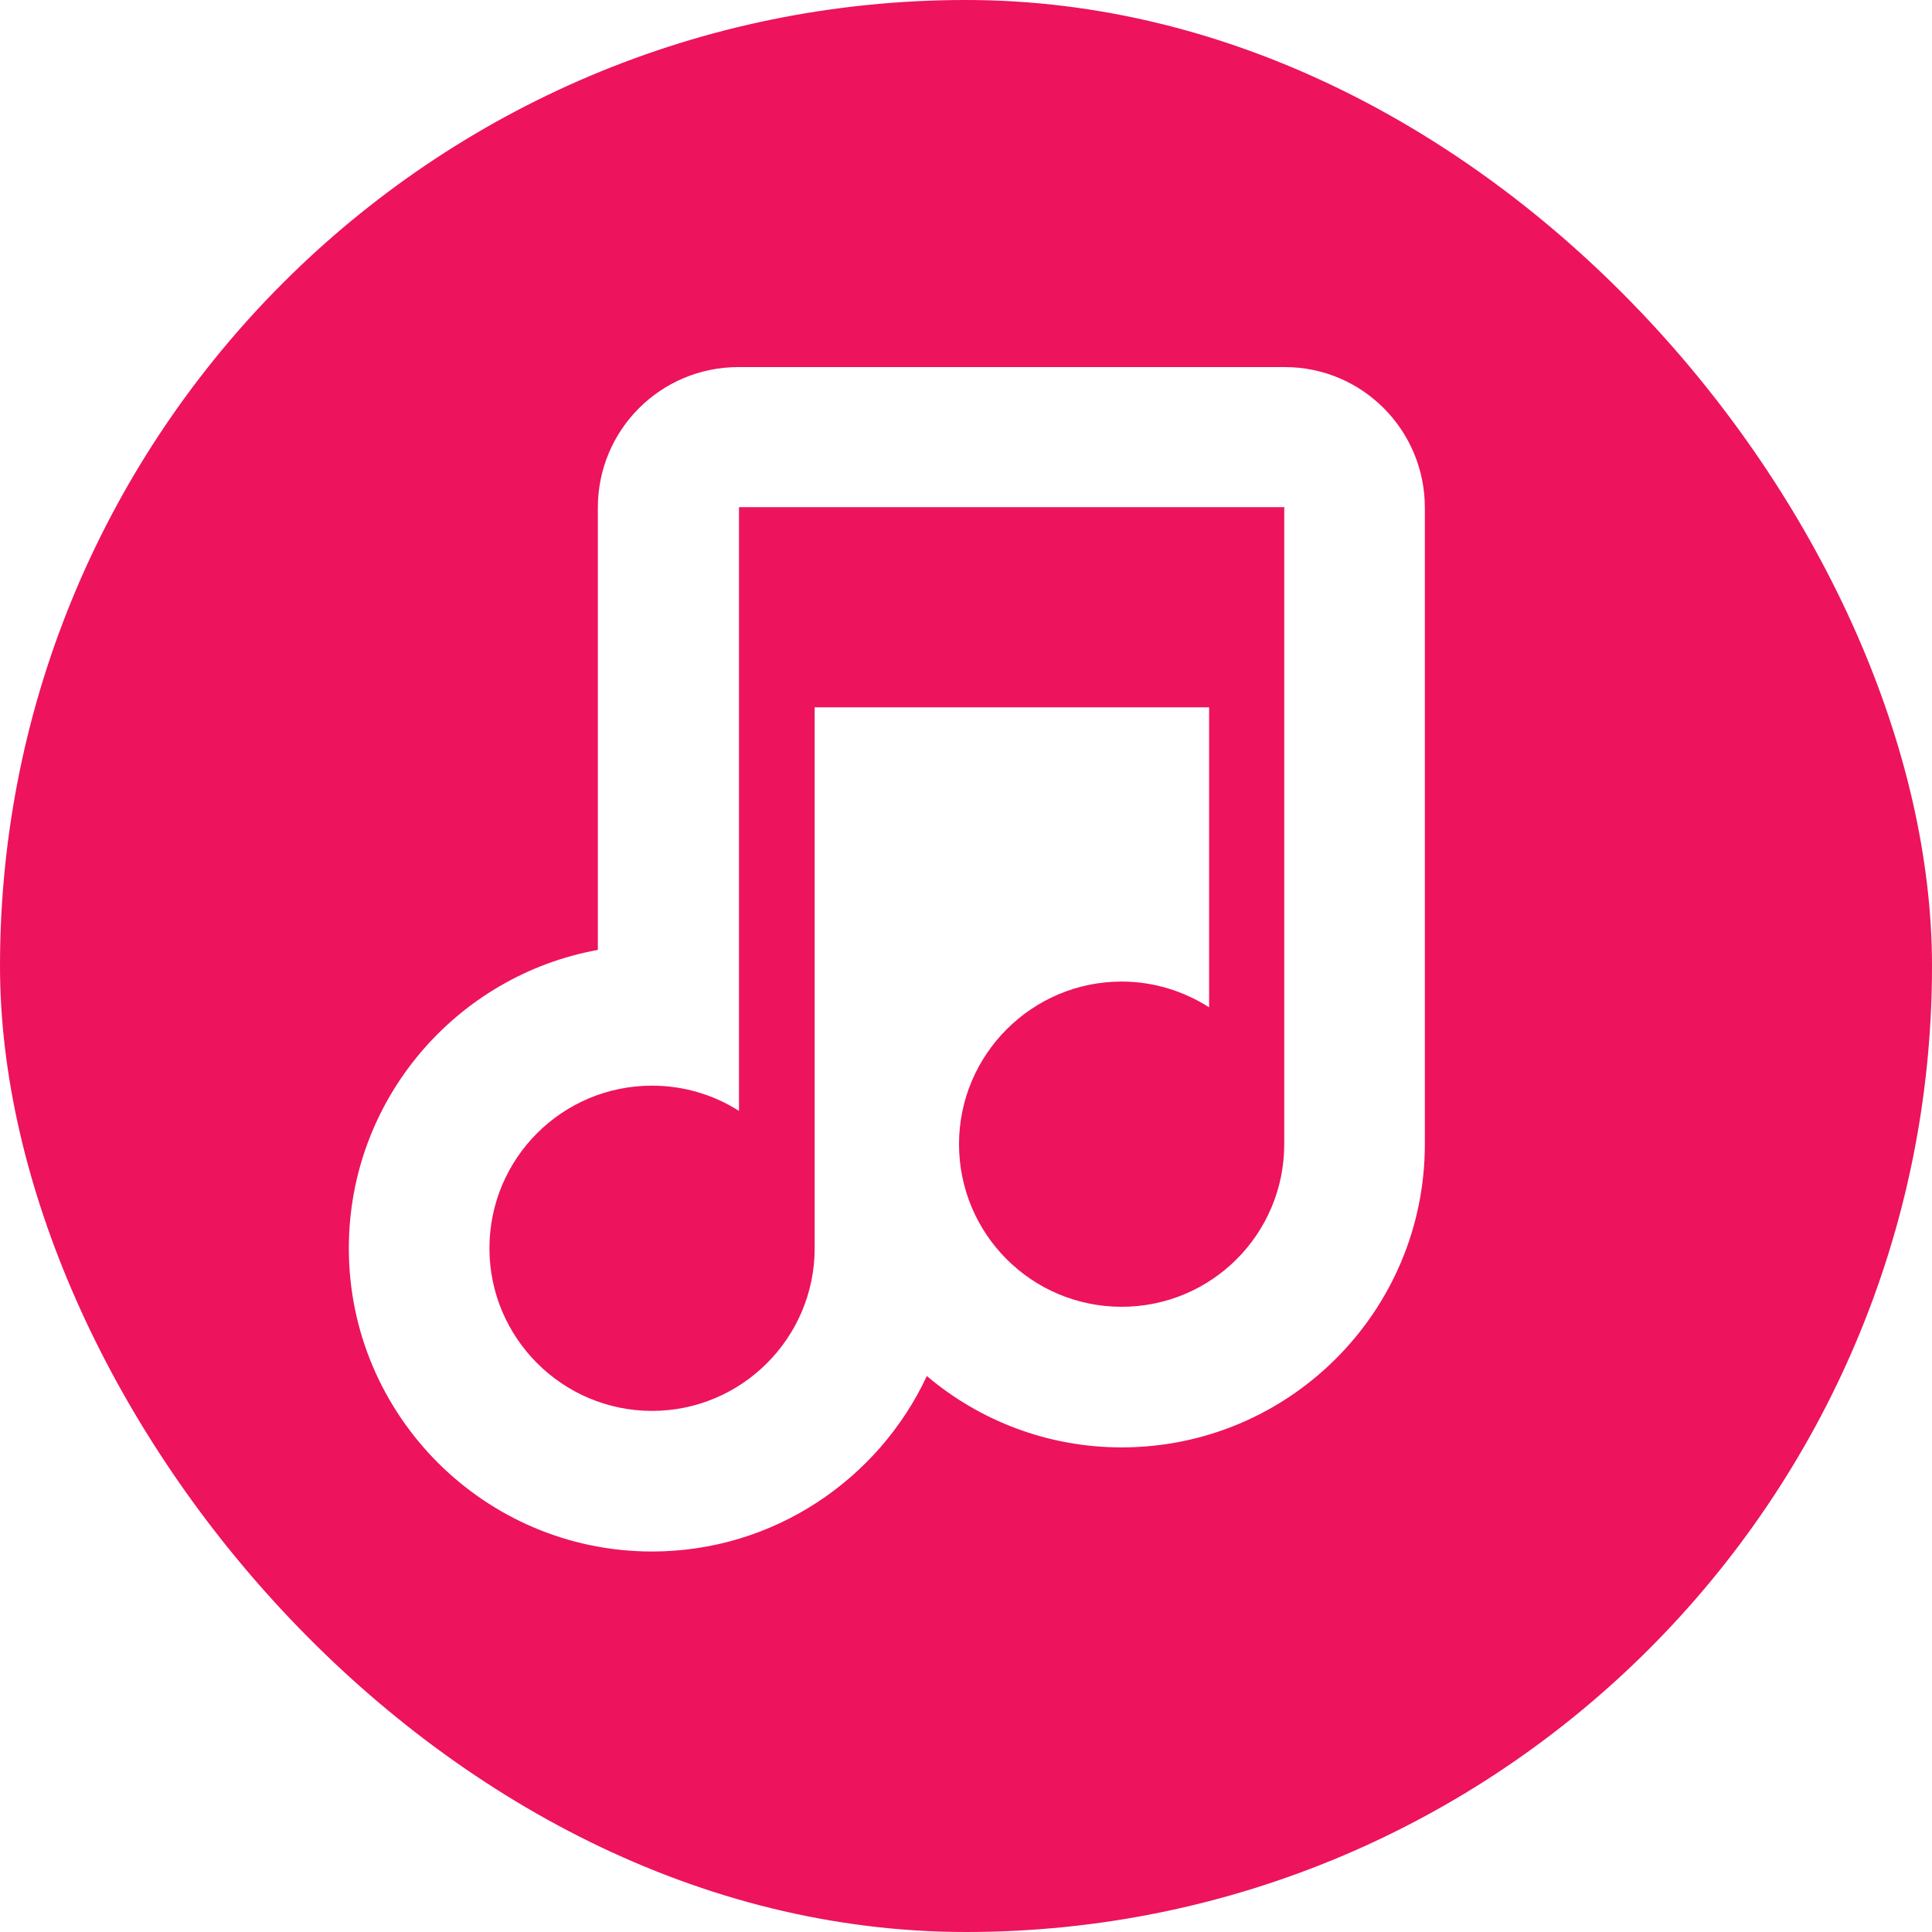 <svg width="36" height="36" viewBox="0 0 36 36" fill="none" xmlns="http://www.w3.org/2000/svg">
<g clip-path="url(#clip0_195_55)">
<path d="M23.93 21.32V9.46L23.94 9.45H13.77V20.7C13.3 20.4 12.74 20.23 12.15 20.23C10.47 20.23 9.12 21.59 9.12 23.26C9.12 24.93 10.48 26.29 12.15 26.29C13.82 26.29 15.18 24.93 15.18 23.26V13.18H22.53V18.77C22.06 18.47 21.5 18.29 20.9 18.29C19.23 18.29 17.87 19.65 17.87 21.32C17.87 22.99 19.22 24.35 20.9 24.35C22.58 24.35 23.93 22.99 23.93 21.32Z" fill="#ED135D"/>
<path fill-rule="evenodd" clip-rule="evenodd" d="M0 18C0 8.06 8.06 0 18 0C27.94 0 36 8.06 36 18C36 27.94 27.94 36 18 36C8.06 36 0 27.94 0 18ZM13.76 6.84H23.94C25.38 6.84 26.55 8.01 26.55 9.46V21.32C26.55 24.44 24.02 26.97 20.9 26.97C19.52 26.97 18.25 26.47 17.27 25.64C16.37 27.57 14.41 28.91 12.15 28.91C9.03 28.91 6.5 26.37 6.5 23.26C6.5 20.49 8.5 18.18 11.14 17.7V9.46C11.14 8.01 12.31 6.84 13.76 6.84Z" fill="#ED135D"/>
</g>
<defs>
<clipPath id="clip0_195_55">
<rect width="36" height="36" rx="18" fill="white"/>
</clipPath>
</defs>
</svg>
